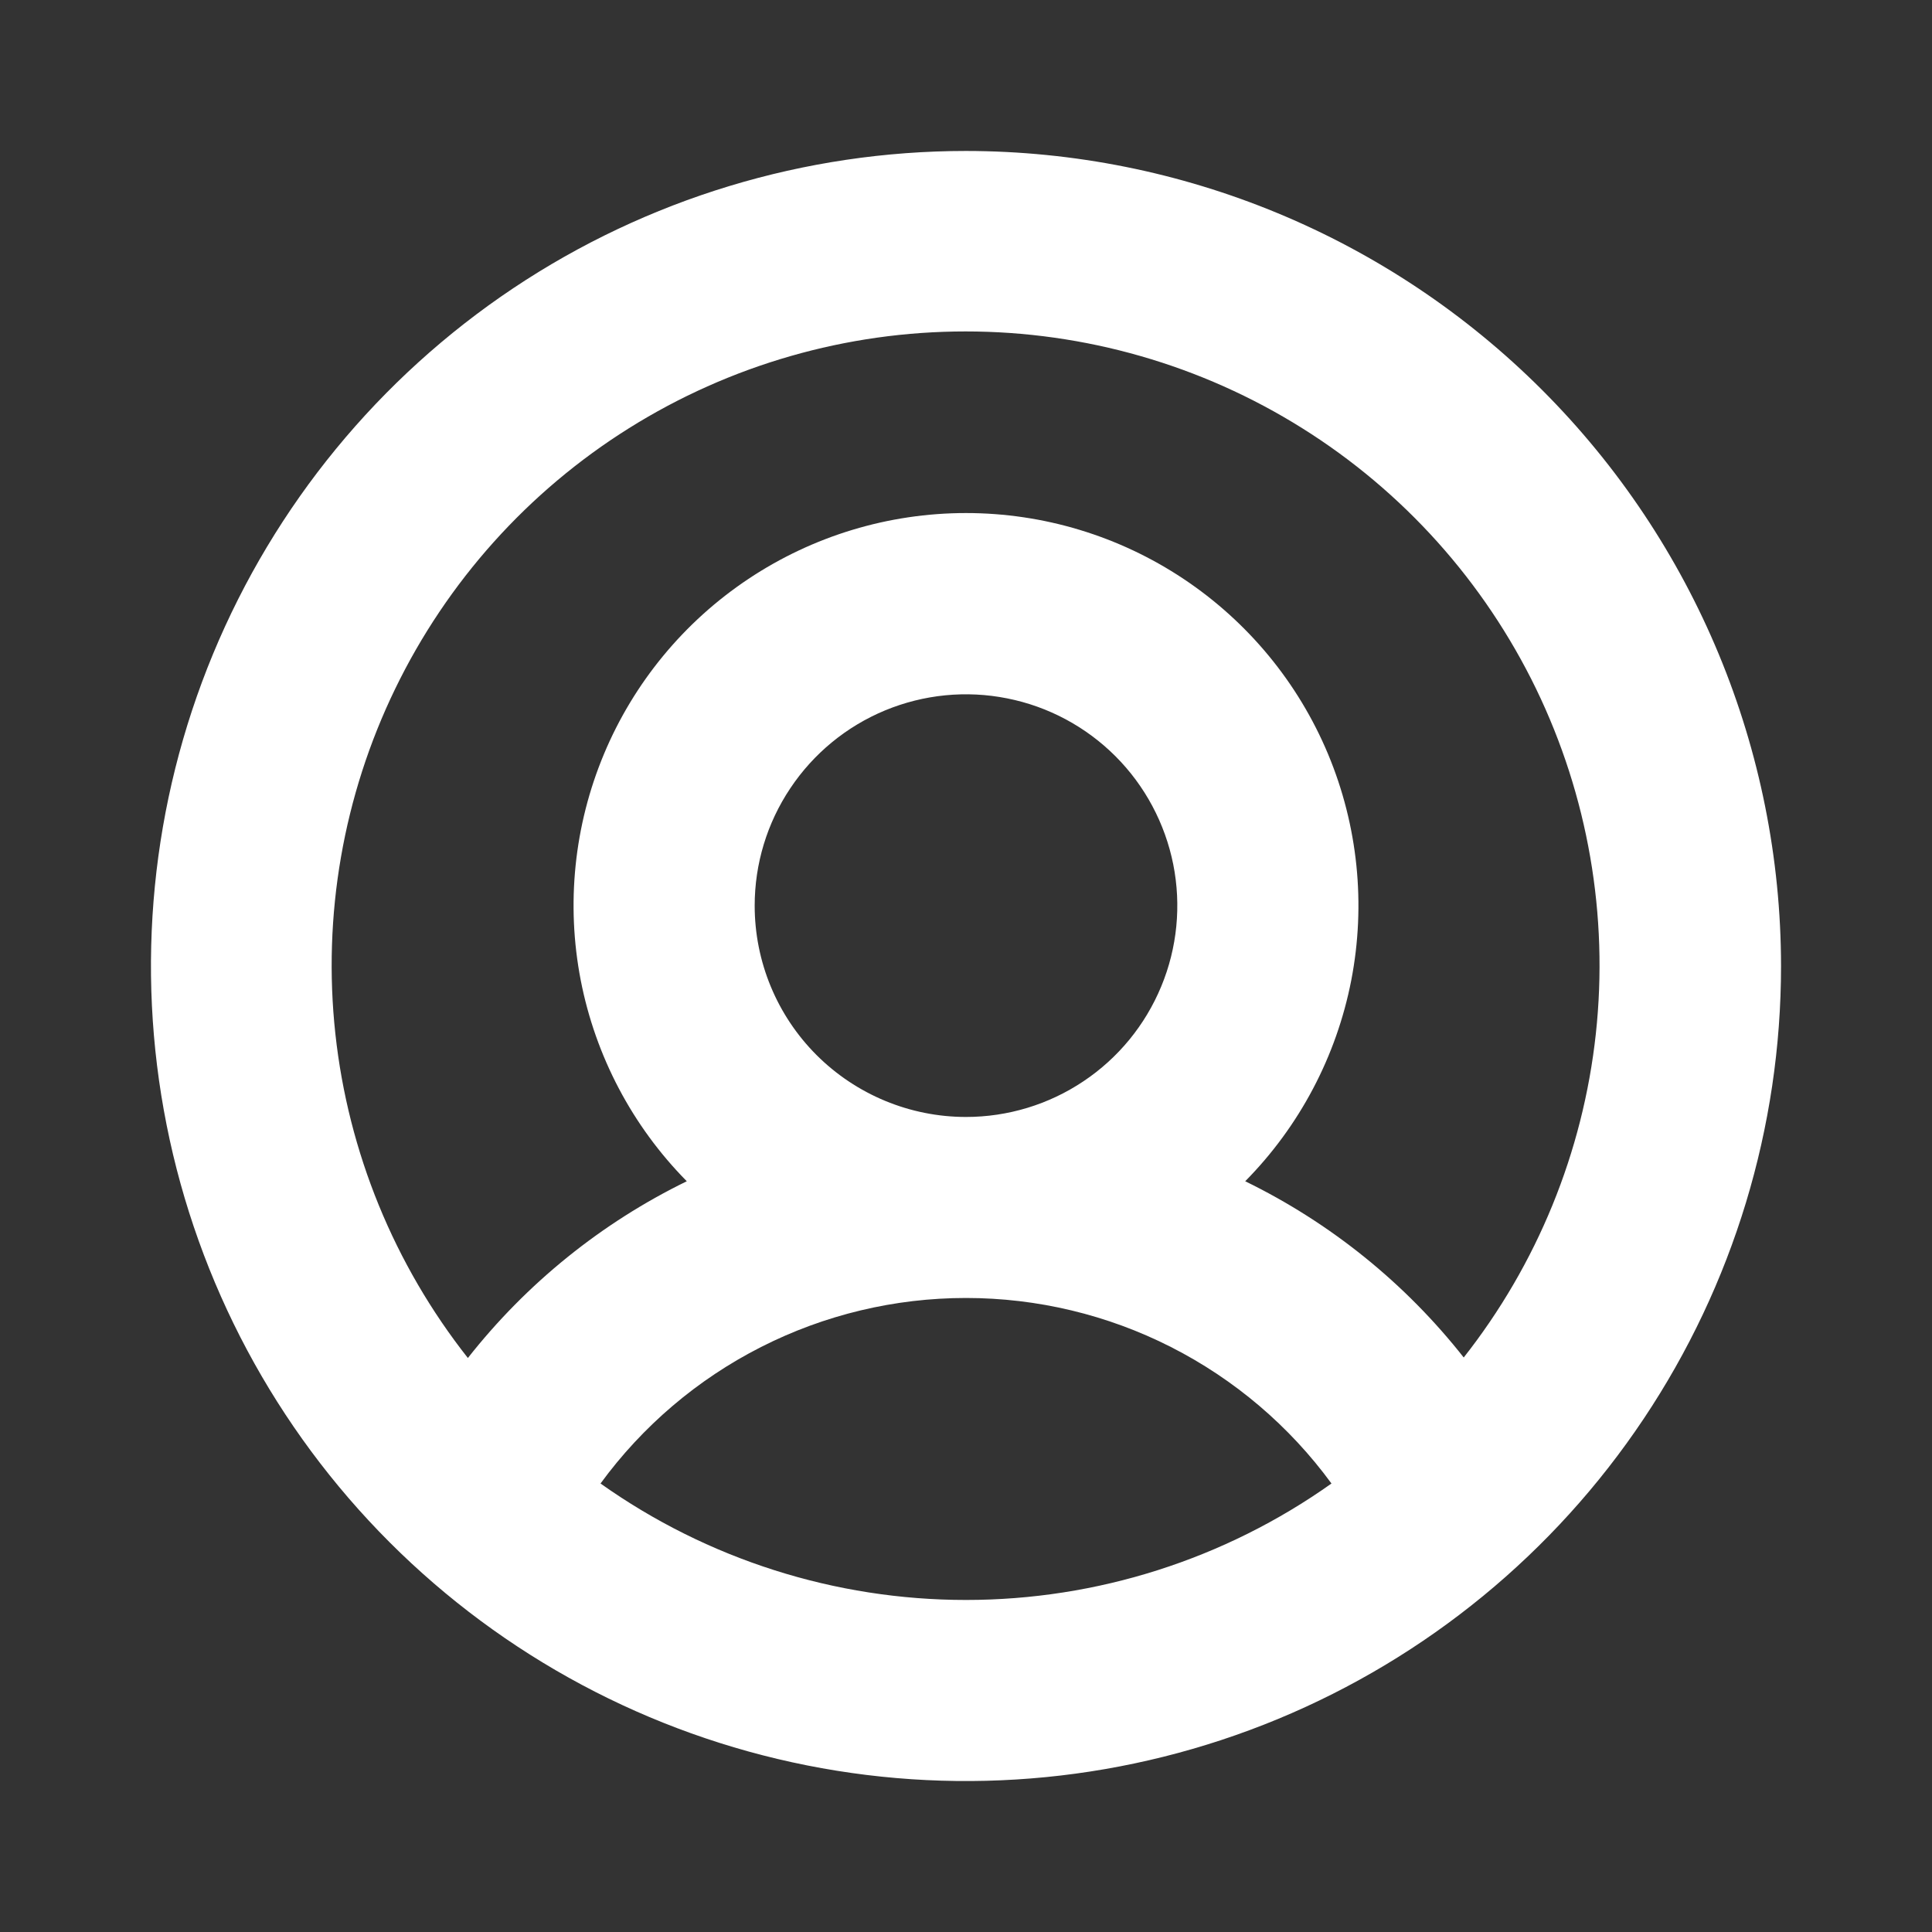 <svg width="29" height="29" viewBox="0 0 29 29" fill="none" xmlns="http://www.w3.org/2000/svg">
<rect x="0" y="0" width="29" height="29" fill="#333333" stroke="none"/>
<path d="M14.5 2.266C12.08 2.266 9.715 2.983 7.703 4.327C5.691 5.672 4.123 7.583 3.197 9.818C2.271 12.054 2.029 14.514 2.501 16.887C2.973 19.26 4.138 21.44 5.849 23.151C7.56 24.862 9.74 26.027 12.113 26.499C14.486 26.971 16.946 26.729 19.182 25.803C21.417 24.877 23.328 23.309 24.672 21.297C26.017 19.285 26.734 16.92 26.734 14.5C26.731 11.256 25.441 8.147 23.147 5.853C20.853 3.559 17.744 2.269 14.5 2.266ZM9.014 22.268C9.645 21.405 10.47 20.703 11.424 20.219C12.377 19.735 13.431 19.483 14.5 19.483C15.569 19.483 16.623 19.735 17.576 20.219C18.529 20.703 19.355 21.405 19.986 22.268C18.383 23.405 16.466 24.016 14.5 24.016C12.534 24.016 10.617 23.405 9.014 22.268ZM11.328 13.594C11.328 12.966 11.514 12.353 11.863 11.832C12.211 11.31 12.707 10.903 13.286 10.663C13.866 10.423 14.504 10.36 15.119 10.483C15.734 10.605 16.299 10.907 16.743 11.351C17.186 11.794 17.488 12.36 17.611 12.975C17.733 13.59 17.671 14.228 17.43 14.808C17.19 15.387 16.784 15.883 16.262 16.231C15.741 16.58 15.127 16.766 14.5 16.766C13.659 16.766 12.852 16.431 12.257 15.837C11.662 15.242 11.328 14.435 11.328 13.594ZM21.977 20.384C21.096 19.263 19.972 18.356 18.691 17.731C19.508 16.904 20.061 15.854 20.283 14.714C20.504 13.573 20.383 12.393 19.935 11.32C19.487 10.248 18.732 9.333 17.765 8.689C16.798 8.045 15.662 7.701 14.5 7.701C13.338 7.701 12.202 8.045 11.235 8.689C10.268 9.333 9.513 10.248 9.065 11.32C8.617 12.393 8.496 13.573 8.717 14.714C8.939 15.854 9.492 16.904 10.309 17.731C9.028 18.356 7.905 19.263 7.023 20.384C5.917 18.981 5.227 17.295 5.034 15.518C4.841 13.742 5.152 11.947 5.932 10.339C6.712 8.731 7.928 7.375 9.442 6.427C10.957 5.478 12.707 4.975 14.494 4.975C16.281 4.975 18.032 5.478 19.546 6.427C21.061 7.375 22.277 8.731 23.057 10.339C23.836 11.947 24.147 13.742 23.954 15.518C23.761 17.295 23.072 18.981 21.965 20.384H21.977Z" fill="white"/>
</svg>
